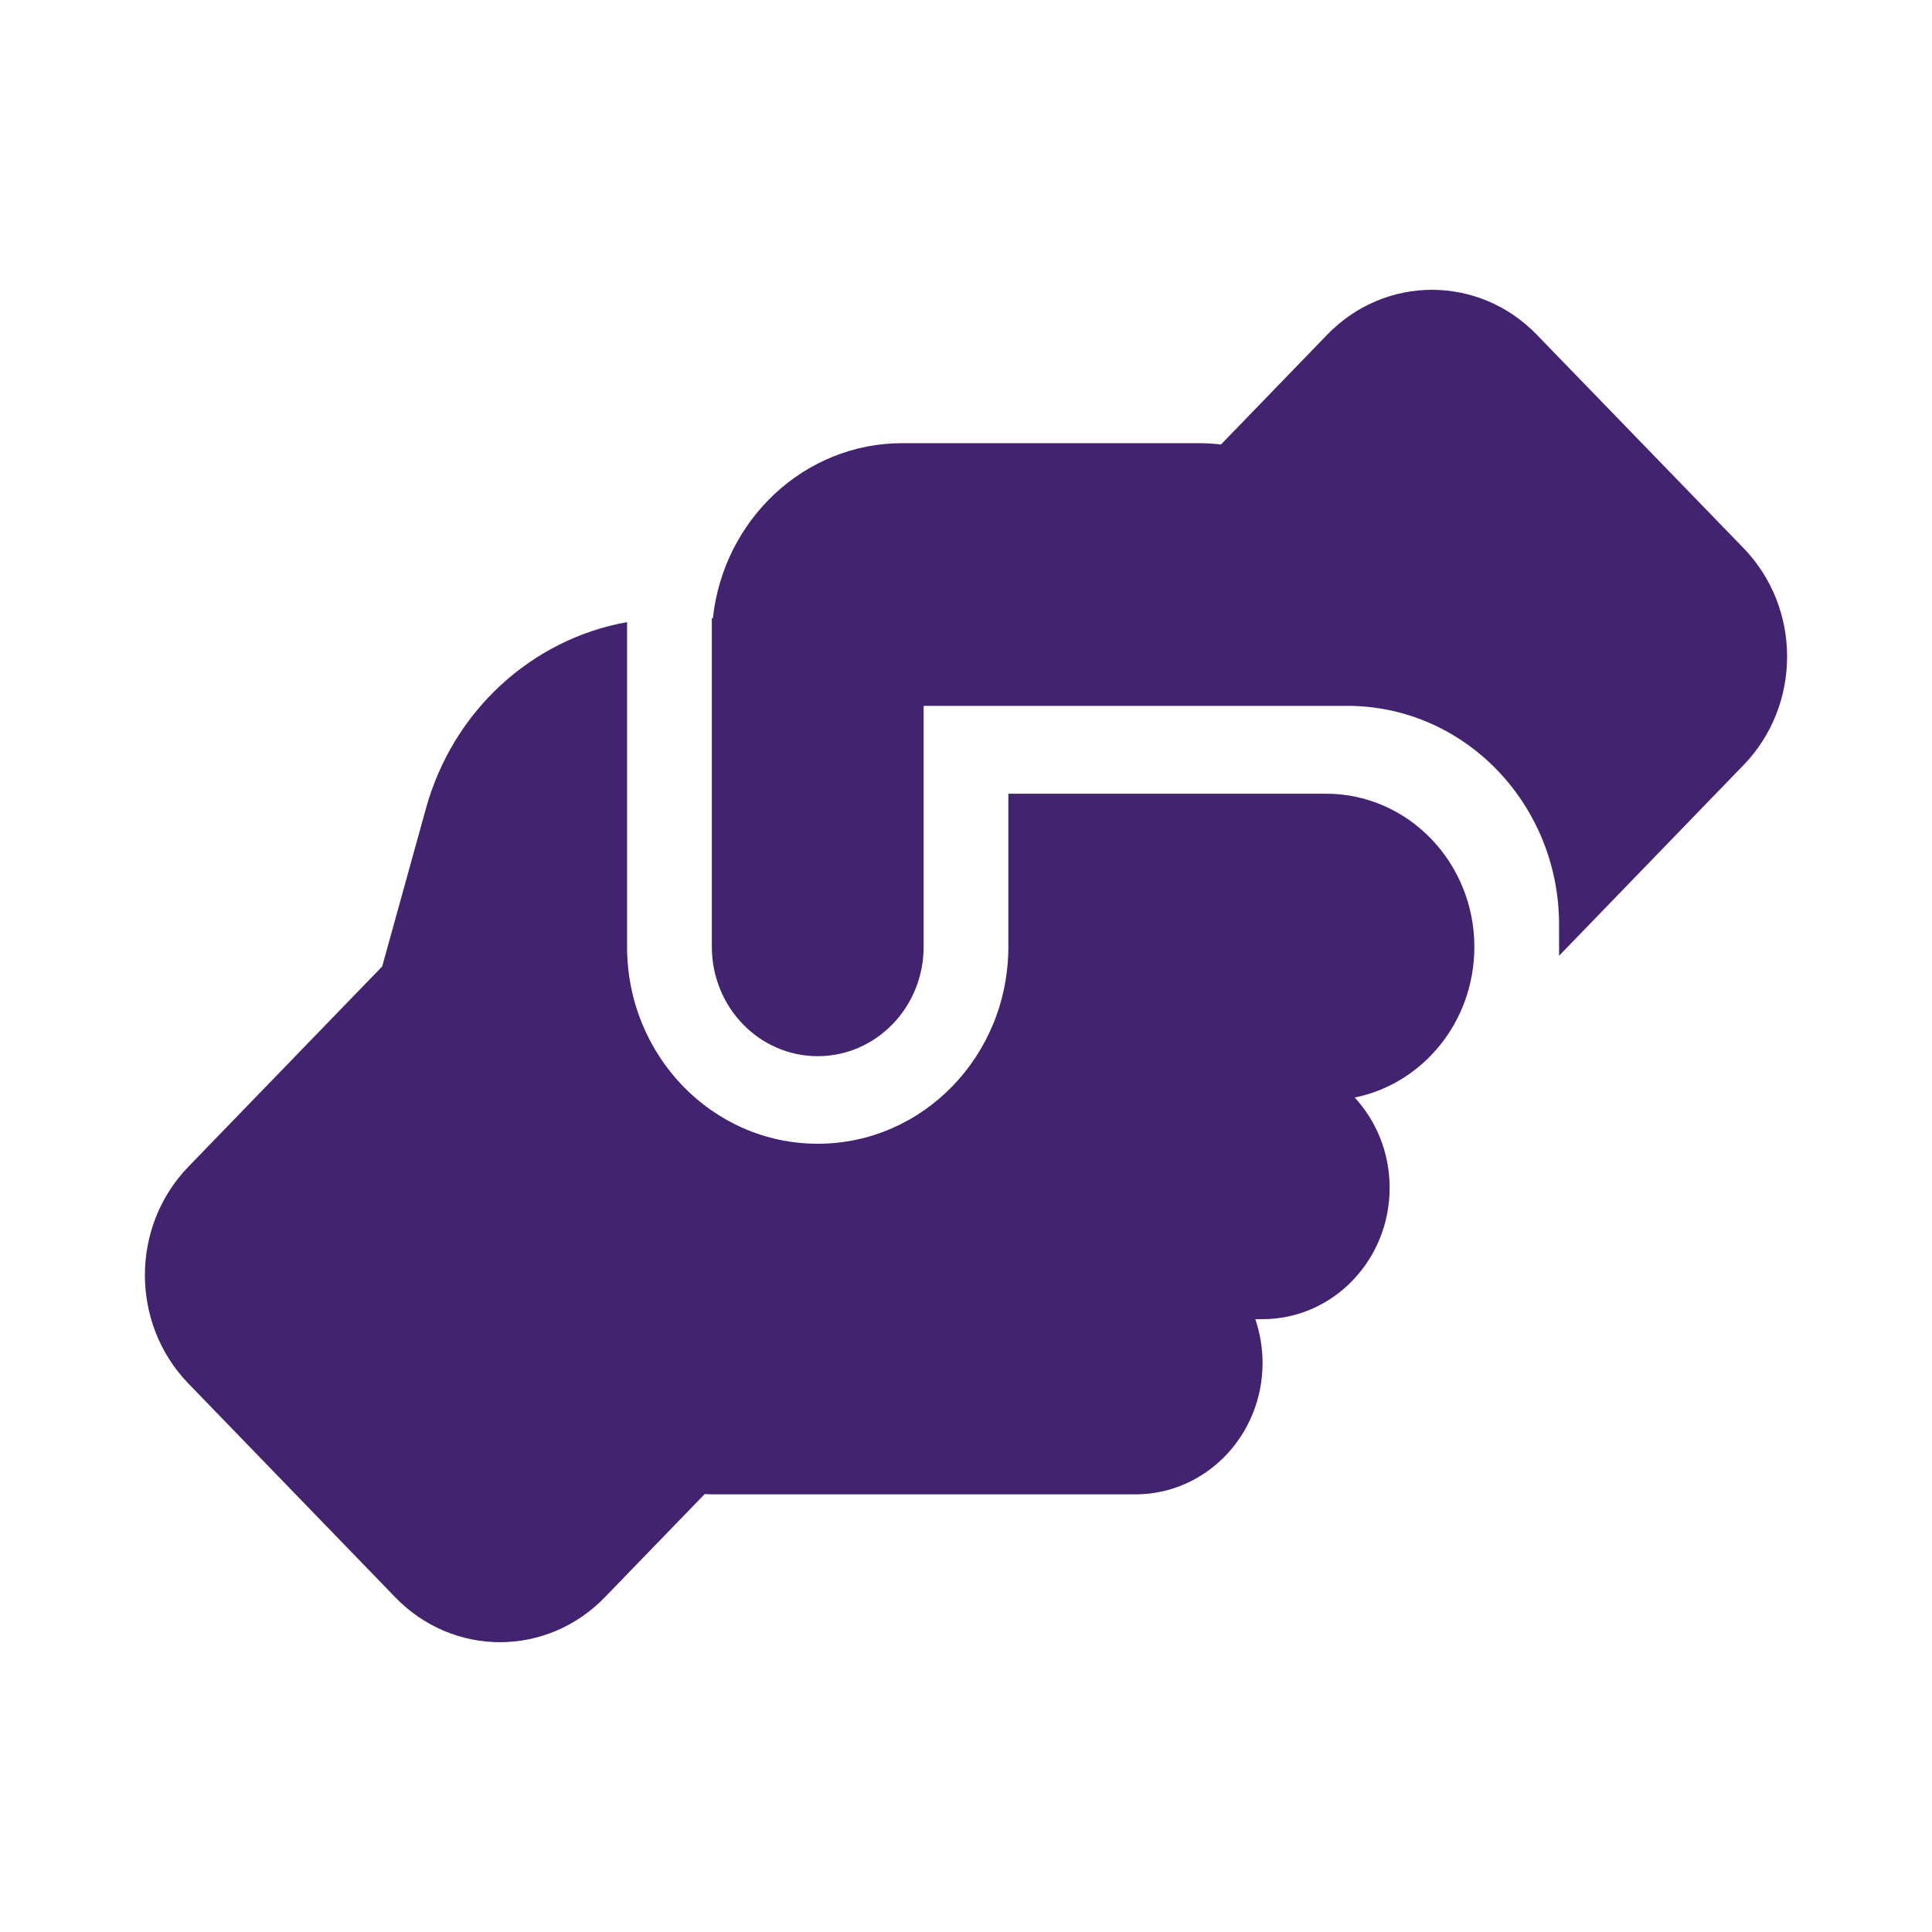 <?xml version="1.0" encoding="UTF-8"?> <svg xmlns="http://www.w3.org/2000/svg" width="40" height="40" viewBox="0 0 40 40" fill="none"><g clip-path="url(#clip0_101_5)"><path d="M32.279 19.788L36.1 15.838C37.3 14.597 37.3 12.591 36.1 11.35L31.819 6.931C30.618 5.69 28.677 5.69 27.477 6.931L25.279 9.203C25.131 9.186 24.977 9.175 24.824 9.175H18.684C16.651 9.175 14.979 10.761 14.759 12.801H14.738V19.601C14.738 20.853 15.719 21.867 16.93 21.867C18.142 21.867 19.123 20.853 19.123 19.601V14.614H27.455C27.455 14.614 27.455 14.614 27.46 14.614H27.894C30.317 14.614 32.279 16.643 32.279 19.147V19.788ZM20.877 16.427V19.601C20.877 21.856 19.112 23.68 16.93 23.68C14.749 23.68 12.983 21.856 12.983 19.601V12.88C11.016 13.232 9.377 14.71 8.817 16.745L7.913 20.009L3.9 24.156C2.7 25.397 2.7 27.403 3.9 28.644L8.182 33.069C9.382 34.31 11.322 34.31 12.523 33.069L14.59 30.933C14.639 30.933 14.688 30.939 14.738 30.939H23.508C24.961 30.939 26.14 29.721 26.14 28.219C26.14 27.902 26.085 27.596 25.991 27.312H26.14C27.592 27.312 28.771 26.094 28.771 24.593C28.771 23.867 28.497 23.21 28.047 22.723C29.456 22.439 30.519 21.159 30.525 19.617V19.595C30.519 17.85 29.149 16.433 27.455 16.433H20.877V16.427Z" fill="#422370"></path></g><defs><clipPath id="clip0_101_5"><rect width="40" height="40" fill="white"></rect></clipPath></defs></svg> 